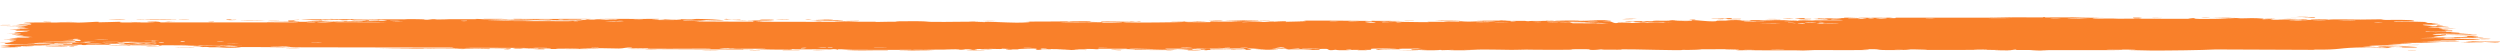 <?xml version="1.0" encoding="UTF-8"?> <svg xmlns="http://www.w3.org/2000/svg" width="146" height="3" viewBox="0 0 146 3" fill="none"><path d="M134.703 0.995C134.613 0.998 134.249 0.992 134.092 0.993C134.27 0.966 135.029 0.986 134.703 0.995ZM118.568 2.944C118.699 2.937 118.829 2.93 118.96 2.924C118.589 2.919 118.09 2.924 117.746 2.918C117.69 2.917 117.836 2.898 117.703 2.897C117.57 2.896 117.595 2.922 117.402 2.925C117.184 2.928 116.189 2.91 115.844 2.91C114.555 2.912 113.255 2.927 111.964 2.916C113.297 2.897 111.953 2.877 111.58 2.885C111.497 2.887 111.51 2.936 110.172 2.924C109.322 2.916 110.107 2.846 108.689 2.881C109.78 2.93 108.707 2.927 107.852 2.928C107.704 2.929 106.513 2.921 105.987 2.923C105.808 2.924 105.533 2.95 105.295 2.95C105.13 2.951 105.006 2.937 104.762 2.938C103.625 2.941 102.507 2.942 101.368 2.937C102.033 2.871 100.845 2.909 100.792 2.906C100.52 2.888 101.748 2.883 101.262 2.872C100.584 2.874 99.906 2.876 99.227 2.878C99.784 2.886 98.49 2.933 98.252 2.912C98.357 2.97 95.16 2.861 94.674 2.881C94.572 2.885 95.236 2.913 93.697 2.9C93.53 2.899 93.593 2.881 93.506 2.883C93.453 2.884 93.137 2.94 92.799 2.909C92.676 2.898 93.464 2.861 91.732 2.876C92.422 2.932 89.331 2.906 88.762 2.892C88.876 2.9 88.99 2.907 89.103 2.915C88.541 2.895 88.439 2.914 88.313 2.913C87.802 2.909 87.101 2.889 86.625 2.891C86.069 2.893 86.067 2.928 85.418 2.914C85.572 2.922 85.726 2.93 85.88 2.938C85.432 2.936 84.984 2.934 84.536 2.932C85.573 2.886 84.312 2.93 84.229 2.931C84.097 2.933 84.287 2.914 84.066 2.916C84.043 2.916 84.076 2.934 83.734 2.936C83.02 2.94 83.133 2.918 82.834 2.918C82.806 2.918 82.902 2.934 82.385 2.938C80.74 2.95 82.393 2.926 82.456 2.924C82.539 2.921 81.975 2.853 83.372 2.877C82.903 2.869 82.856 2.839 82.803 2.839C82.756 2.838 81.943 2.842 81.898 2.843C81.499 2.853 81.85 2.874 81.772 2.878C81.709 2.881 80.73 2.854 80.5 2.915C80.031 2.859 80.769 2.864 81.555 2.855C81.67 2.844 80.807 2.832 80.762 2.832C79.649 2.832 80.265 2.879 80.022 2.909C79.894 2.924 79.44 2.893 79.859 2.934C78.849 2.939 79.461 2.915 79.396 2.911C79.298 2.906 78.944 2.918 78.9 2.916C78.835 2.914 79.061 2.899 78.805 2.894C78.762 2.893 78.349 2.918 78.881 2.93C78.171 2.927 78.229 2.948 77.988 2.905C77.499 2.986 77.633 2.857 77.44 2.853C76.927 2.841 77.076 2.904 77.049 2.908C76.862 2.927 75.443 2.906 75.092 2.915C75.231 2.869 76.217 2.914 76.438 2.905C77.173 2.876 75.401 2.882 75.935 2.825C75.711 2.841 75.487 2.856 75.263 2.872C74.853 2.835 75.435 2.819 74.331 2.833C74.15 2.865 75.112 2.828 74.919 2.853C74.805 2.868 74.164 2.871 74.152 2.878C74.139 2.888 74.718 2.877 74.627 2.891C74.428 2.922 72.316 2.893 73.924 2.876C73.534 2.876 73.308 2.829 73 2.83C72.954 2.83 72.906 2.831 72.855 2.834C72.761 2.838 72.9 2.853 73 2.869C73.085 2.883 73.142 2.897 73 2.907C72.864 2.916 72.546 2.921 71.896 2.916C71.851 2.887 72.745 2.907 72.768 2.905C72.8 2.902 72.639 2.836 72.611 2.833C72.512 2.822 70.345 2.857 69.887 2.824C70.068 2.862 68.249 2.831 68.051 2.842C67.998 2.846 68.195 2.869 68.139 2.872C67.787 2.886 66.836 2.845 66.395 2.843C65.901 2.842 65.963 2.862 65.936 2.862C65.718 2.861 65.892 2.848 65.759 2.848C65.558 2.848 64.179 2.845 64.11 2.848C64.09 2.849 64.315 2.872 64.014 2.876C63.962 2.877 63.995 2.849 63.105 2.861C62.032 2.875 63.849 2.895 63.404 2.924C62.715 2.883 62.737 2.924 62.551 2.92C62.486 2.919 62.005 2.885 61.482 2.887C61.857 2.881 62.232 2.876 62.607 2.87C62.239 2.864 61.522 2.872 61.218 2.865C61.07 2.862 61.192 2.833 60.87 2.834C60.802 2.834 60.531 2.903 61.374 2.872C61.442 2.897 61.04 2.881 60.854 2.888C60.826 2.889 60.715 2.93 60.477 2.904C60.42 2.898 61.042 2.779 59.438 2.865C59.387 2.868 59.566 2.883 59.516 2.886C59.481 2.888 59.072 2.882 59.027 2.884C58.981 2.886 59.178 2.903 59.123 2.906C58.841 2.923 58.47 2.858 59.052 2.863C58.858 2.855 58.663 2.847 58.469 2.839C58.677 2.888 58.163 2.852 57.894 2.854C56.169 2.864 57.324 2.895 57.027 2.912C56.55 2.938 56.915 2.855 56.206 2.88C56.141 2.882 56.997 2.918 55.325 2.898C55.572 2.896 55.819 2.895 56.066 2.893C55.923 2.846 55.175 2.897 55.117 2.897C54.461 2.904 54.904 2.887 53.93 2.911C53.843 2.913 53.653 2.902 53.467 2.907C52.695 2.931 54.485 2.922 54.534 2.941C54.557 2.95 52.632 2.948 52.566 2.944C52.286 2.924 53.439 2.935 53.219 2.91C53.139 2.902 50.395 2.92 49.845 2.91C49.21 2.899 48.924 2.835 48.92 2.907C48.741 2.836 48.582 2.884 48.501 2.884C47.519 2.877 47.517 2.877 46.675 2.883C46.489 2.885 46.332 2.864 46.266 2.867C46.228 2.869 46.299 2.892 46.112 2.899C45.851 2.909 44.285 2.885 44.169 2.873C44.053 2.86 44.83 2.867 44.691 2.846C44.128 2.844 43.588 2.849 43.022 2.847C42.786 2.846 42.907 2.832 42.806 2.831C42.762 2.831 41.95 2.844 41.984 2.849C42.065 2.862 44.574 2.854 43.913 2.879C43.786 2.884 43.336 2.85 43.407 2.891C41.165 2.882 38.923 2.873 36.681 2.863C37.97 2.833 39.419 2.86 40.768 2.857C40.953 2.857 41.578 2.861 41.502 2.84C40.355 2.835 38.929 2.846 37.827 2.832C37.792 2.832 37.921 2.813 37.789 2.81C37.542 2.805 36.739 2.835 36.604 2.827C36.581 2.825 37.038 2.801 36.899 2.785C36.542 2.745 36.451 2.834 36.144 2.833C35.907 2.832 34.311 2.789 33.914 2.816C33.492 2.845 35.09 2.833 34.972 2.856C33.89 2.88 32.795 2.855 31.774 2.858C31.756 2.858 31.912 2.876 31.684 2.879C31.287 2.883 31.183 2.857 30.99 2.853C30.782 2.848 30.045 2.852 29.947 2.843C29.934 2.841 30.084 2.815 30.106 2.815C30.427 2.804 30.541 2.838 30.57 2.838C30.68 2.839 30.788 2.826 30.888 2.827C31.052 2.828 31.143 2.84 31.36 2.841C31.511 2.842 31.366 2.819 31.51 2.82C31.563 2.821 32.136 2.873 32.189 2.82C32.206 2.803 27.524 2.781 27.056 2.795C27.458 2.801 27.859 2.808 28.261 2.814C27.445 2.798 26.466 2.841 26.397 2.778C23.374 2.773 20.352 2.768 17.329 2.762C16.79 2.757 17.085 2.716 16.198 2.728C16.427 2.741 16.657 2.754 16.886 2.767C16.431 2.758 14.414 2.74 14.088 2.749C14.046 2.75 13.987 2.786 13.483 2.79C13.036 2.792 12.964 2.765 12.725 2.76C12.524 2.755 12.299 2.762 12.239 2.761C12.194 2.76 12.175 2.743 12.066 2.74C11.718 2.731 12 2.778 11.655 2.724C11.739 2.722 11.823 2.72 11.907 2.718C11.488 2.71 10.915 2.685 11.533 2.673C11.639 2.671 11.547 2.687 11.627 2.687C14.726 2.684 12.251 2.652 11.165 2.678C10.886 2.653 9.323 2.668 9.271 2.663C9.199 2.656 9.466 2.637 9.115 2.621C9.042 2.617 6.951 2.631 7.704 2.598C7.859 2.592 8.862 2.599 9.103 2.598C8.535 2.547 7.202 2.62 7.053 2.618C6.448 2.61 8.214 2.574 6.852 2.568C5.805 2.563 6.788 2.597 6.385 2.612C6.159 2.62 4.974 2.583 5.006 2.631C4.6 2.636 4.838 2.611 4.787 2.609C4.738 2.607 3.939 2.622 3.679 2.611C3.648 2.61 3.747 2.585 3.714 2.583C3.651 2.579 2.88 2.584 2.849 2.586C2.829 2.588 3.013 2.61 2.937 2.616C2.849 2.622 2.107 2.617 2.066 2.623C2.008 2.632 2.924 2.626 2.772 2.651C2.35 2.645 1.662 2.661 1.383 2.681C1.451 2.675 1.861 2.675 2.003 2.677C1.936 2.713 1.057 2.713 1.357 2.684C1.166 2.699 1.297 2.707 1.189 2.722C1.161 2.726 0.889 2.726 0.837 2.733C0.83 2.734 1.11 2.748 1.054 2.755C0.953 2.768 0.13 2.765 0.062 2.762C-0.127 2.752 0.544 2.74 0.6 2.725C0.608 2.722 0.037 2.692 0.028 2.69C-0.005 2.661 0.63 2.682 0.557 2.656C0.4 2.651 0.243 2.645 0.086 2.64C0.692 2.614 1.813 2.627 2.102 2.598C1.204 2.606 0.264 2.605 0.266 2.539C0.266 2.511 0.654 2.495 0.639 2.487C0.582 2.462 0.044 2.49 0.024 2.488C0.007 2.487 1.45038e-05 2.485 0 2.484C0 2.484 0 2.484 0 2.484C3.28753e-05 2.469 0.767 2.458 0.805 2.451C0.87 2.439 0.528 2.389 0.529 2.378C0.541 2.376 1.087 2.364 0.903 2.345C0.716 2.326 0.238 2.325 0.222 2.323C0.13 2.312 0.966 2.301 0.991 2.294C1.004 2.291 0.555 2.27 0.542 2.263C0.531 2.257 0.872 2.244 1.007 2.225C1.107 2.21 0.815 2.199 0.866 2.197C0.903 2.195 1.693 2.196 1.732 2.193C1.79 2.189 1.605 2.172 1.632 2.168C1.67 2.162 1.925 2.168 1.892 2.161C1.867 2.157 0.878 2.097 0.884 2.081C0.896 2.054 1.943 2.117 0.968 2.01C0.962 2.009 0.724 2.017 0.718 2.016C0.571 1.996 1.332 1.966 0.402 1.972C2.132 1.937 0.617 1.931 0.873 1.885C0.972 1.868 1.643 1.861 1.646 1.858C1.58 1.836 1.367 1.853 1.294 1.842C1.254 1.836 1.854 1.813 1.719 1.797C1.649 1.79 1.013 1.792 0.986 1.791C0.734 1.776 1.043 1.761 0.988 1.75C0.951 1.744 0.567 1.743 0.557 1.742C0.541 1.739 1.062 1.711 1.171 1.702C1.254 1.694 0.944 1.682 1.001 1.679C1.349 1.659 2.088 1.709 1.376 1.639C1.332 1.635 1.063 1.637 1.055 1.636C0.888 1.616 1.384 1.614 1.473 1.598C1.625 1.57 0.912 1.586 1.505 1.566C1.061 1.548 0.813 1.548 0.292 1.554C1.733 1.539 2.242 1.467 0.642 1.469C1.151 1.47 1.095 1.429 1.246 1.428C1.341 1.428 2.079 1.468 1.74 1.377C1.698 1.366 1.25 1.38 1.39 1.357C2.466 1.363 1.413 1.342 1.412 1.339C1.426 1.285 4.054 1.329 4.506 1.323C5.03 1.316 5.496 1.273 5.61 1.273C5.985 1.273 5.674 1.295 5.758 1.303C5.843 1.311 6.908 1.269 6.962 1.272C7.168 1.281 6.959 1.306 6.98 1.308C7.236 1.323 8.667 1.303 9.068 1.309C9.056 1.293 8.251 1.291 8.753 1.265C9.338 1.234 9.372 1.307 9.387 1.31C12.068 1.309 14.748 1.309 17.428 1.308C17.395 1.269 15.643 1.298 15.603 1.293C15.369 1.263 18.329 1.264 18.692 1.277C18.416 1.269 18.14 1.26 17.864 1.252C18.336 1.207 19.378 1.265 20.059 1.246C20.28 1.239 19.857 1.222 19.866 1.221C20.113 1.204 20.51 1.217 20.213 1.24C20.817 1.218 20.729 1.243 21.192 1.244C21.216 1.244 21.017 1.226 21.384 1.219C21.556 1.216 22.472 1.215 22.595 1.2C22.645 1.193 22.18 1.123 22.123 1.183C21.126 1.154 21.805 1.211 21.417 1.209C21.358 1.209 21.494 1.175 20.52 1.191C20.705 1.131 21.828 1.176 22.02 1.169C22.417 1.154 20.782 1.122 20.482 1.17C20.622 1.122 20.366 1.163 20.001 1.161C19.602 1.159 19.776 1.145 19.56 1.145C18.969 1.145 19.214 1.178 18.727 1.148C19.202 1.241 17.894 1.16 17.512 1.136C18.133 1.131 18.753 1.126 19.373 1.122C19.338 1.117 19.302 1.112 19.267 1.107C19.43 1.108 19.594 1.108 19.757 1.109C19.731 1.114 19.705 1.118 19.678 1.123C20.521 1.093 20.727 1.127 20.795 1.127C21.68 1.131 22.701 1.131 23.595 1.131C23.729 1.131 23.637 1.101 24.615 1.125C24.927 1.132 24.632 1.156 24.986 1.152C25.428 1.088 25.419 1.139 25.551 1.139C25.928 1.139 26.159 1.123 26.194 1.123C26.66 1.121 27.342 1.123 27.855 1.121C27.864 1.121 27.598 1.101 27.93 1.107C28.047 1.109 29.095 1.193 30.01 1.166C29.772 1.16 29.534 1.154 29.296 1.149C29.576 1.157 31.538 1.135 31.059 1.113C30.765 1.099 30.046 1.153 29.968 1.101C30.621 1.117 34.227 1.093 34.508 1.105C34.547 1.107 34.308 1.124 34.362 1.126C34.403 1.128 35.23 1.124 35.339 1.13C35.405 1.134 35.039 1.145 35.069 1.151C35.095 1.155 36.127 1.162 36.186 1.141C35.932 1.15 35.22 1.142 35.594 1.124C35.642 1.122 35.891 1.136 35.949 1.133C36.491 1.107 34.872 1.113 34.622 1.113C35.639 1.086 37.211 1.118 38.389 1.1C38.864 1.118 37.683 1.127 38.221 1.142C39.339 1.172 38.519 1.117 38.553 1.115C38.831 1.097 39.776 1.193 39.776 1.12C40.181 1.131 40.05 1.14 40.622 1.131C40.547 1.126 40.472 1.121 40.396 1.116C41.031 1.074 42.374 1.18 42.273 1.188C42.003 1.21 41.303 1.176 41.243 1.177C41.155 1.178 40.911 1.252 39.943 1.186C39.547 1.235 41.477 1.219 40.599 1.253C41.192 1.248 43.631 1.282 43.983 1.26C44.024 1.257 43.829 1.208 44.432 1.233C44.718 1.245 44.028 1.246 44.159 1.257C44.562 1.291 50.042 1.269 51.083 1.268C51.15 1.268 51.125 1.283 51.192 1.283C51.396 1.282 52.139 1.259 52.504 1.266C51.748 1.238 53.216 1.236 53.59 1.239C54.157 1.244 54.122 1.271 54.367 1.276C55.311 1.299 56.774 1.235 57.508 1.294C57.467 1.235 58.776 1.324 59.372 1.324C59.838 1.325 60.515 1.285 59.885 1.261C60.69 1.264 61.538 1.253 62.293 1.249C62.418 1.249 62.246 1.266 62.459 1.265C62.478 1.264 62.505 1.247 62.688 1.245C64.197 1.23 63.463 1.267 63.745 1.278C63.903 1.284 64.02 1.287 64.106 1.288C63.226 1.291 62.211 1.298 61.939 1.298C62.171 1.336 63.89 1.291 64.393 1.301C64.41 1.302 64.35 1.323 64.367 1.323C64.368 1.323 64.368 1.323 64.368 1.323C64.557 1.324 65.759 1.317 65.511 1.292C65.445 1.285 64.892 1.285 64.236 1.287C64.413 1.283 64.281 1.259 64.312 1.258C64.692 1.246 65.623 1.269 65.953 1.272C66.028 1.273 66.023 1.258 66.035 1.258C66.336 1.261 66.213 1.304 66.52 1.26C67.064 1.314 65.501 1.268 65.612 1.303C65.696 1.33 69.168 1.315 69.157 1.273C69.169 1.278 69.217 1.283 69.315 1.29C69.532 1.304 70.498 1.299 70.665 1.292C70.693 1.29 70.682 1.249 70.717 1.249C70.804 1.248 71.985 1.28 72.426 1.256C72.188 1.25 71.95 1.244 71.711 1.238C73.15 1.238 72.927 1.226 72.448 1.214C72.424 1.214 72.401 1.212 72.378 1.212C72.007 1.203 71.53 1.194 71.523 1.191C71.507 1.183 72.401 1.178 73 1.183C73.387 1.187 73.651 1.195 73.467 1.21C73.438 1.212 73.206 1.21 73 1.209C72.736 1.208 72.517 1.21 72.831 1.225C72.856 1.226 72.918 1.227 73 1.227C73.247 1.227 73.664 1.223 73.692 1.225C73.838 1.236 73.381 1.25 73 1.265C72.716 1.276 72.475 1.287 72.557 1.299C72.694 1.29 72.844 1.286 73 1.284C73.285 1.28 73.591 1.284 73.876 1.28C74.076 1.277 74.125 1.256 74.15 1.256C74.52 1.25 74.312 1.272 74.436 1.271C74.502 1.271 75.231 1.225 75.093 1.288C77.494 1.242 75.757 1.242 74.284 1.245C74.75 1.222 75.662 1.234 76.072 1.228C76.219 1.226 76.132 1.205 76.38 1.201C76.89 1.192 79.329 1.217 79.964 1.222C79.574 1.23 79.688 1.253 79.989 1.251C80.29 1.249 80.037 1.219 80.096 1.216C80.159 1.212 81.572 1.227 81.807 1.223C80.743 1.234 80.983 1.257 81.886 1.259C81.756 1.266 81.625 1.272 81.495 1.279C82.024 1.27 83.136 1.304 83.442 1.294C83.49 1.292 83.318 1.273 83.345 1.272C83.613 1.264 84.526 1.284 84.568 1.277C84.604 1.272 84.215 1.255 84.36 1.248C84.39 1.246 84.765 1.272 85.135 1.266C85.272 1.263 85.189 1.245 85.224 1.244C85.512 1.235 85.342 1.266 85.868 1.261C86.254 1.257 86.541 1.227 87.074 1.237C85.324 1.199 86.795 1.215 87.527 1.203C87.644 1.202 87.544 1.168 88.244 1.185C86.753 1.244 88.669 1.216 89.061 1.217C89.083 1.217 89.09 1.239 89.282 1.239C89.299 1.239 89.275 1.224 89.454 1.223C91.148 1.213 90.065 1.229 90.387 1.244C90.524 1.25 91.348 1.229 91.57 1.229C91.621 1.229 91.597 1.244 91.795 1.243C92.144 1.242 92.457 1.226 92.688 1.225C92.715 1.225 92.716 1.249 93.153 1.241C93.275 1.239 93.413 1.23 93.239 1.223C92.66 1.2 91.562 1.24 90.908 1.217C90.312 1.196 92.193 1.194 92.29 1.194C92.326 1.194 91.959 1.206 92.332 1.208C92.651 1.21 93.234 1.169 93.709 1.178C93.745 1.179 94.124 1.214 94.107 1.216C94.091 1.217 93.508 1.225 93.593 1.235C93.603 1.237 93.973 1.236 94.022 1.244C94.081 1.253 94.24 1.344 94.319 1.346C94.522 1.352 94.39 1.331 94.522 1.333C94.803 1.336 95.78 1.363 95.811 1.331C95.65 1.329 95.489 1.327 95.328 1.326C96.225 1.322 95.843 1.309 95.97 1.303C96.107 1.297 96.068 1.324 96.371 1.327C96.436 1.327 97.703 1.322 97.68 1.31C96.979 1.329 97.239 1.294 97.207 1.294C97.084 1.291 96.927 1.311 96.763 1.31C95.605 1.307 96.773 1.277 96.499 1.269C96.405 1.267 96.218 1.283 96.178 1.282C96.048 1.279 96.046 1.258 95.96 1.26C95.758 1.264 95.993 1.294 95.978 1.296C95.797 1.315 95.09 1.291 95.53 1.258C95.266 1.246 95.235 1.286 95.026 1.27C94.609 1.238 95.233 1.246 95.402 1.241C96.008 1.222 96.188 1.238 97.047 1.232C97.356 1.23 97.722 1.211 97.865 1.21C97.956 1.209 98.809 1.277 98.834 1.171C99.166 1.181 99.686 1.251 100.028 1.248C100.334 1.245 100.237 1.207 100.265 1.206C100.309 1.204 100.68 1.207 100.806 1.201C100.953 1.195 100.879 1.181 101.113 1.175C101.693 1.16 101.678 1.199 101.737 1.201C102.43 1.23 102.127 1.175 102.28 1.171C102.423 1.167 104.428 1.188 104.85 1.174C104.678 1.182 104.507 1.19 104.335 1.197C104.642 1.221 104.968 1.182 104.974 1.225C105.036 1.156 105.671 1.202 105.861 1.2C105.936 1.2 105.93 1.188 106.024 1.187C106.391 1.185 107.219 1.195 107.418 1.189C108.279 1.163 106.077 1.12 105.904 1.117C106.251 1.118 108.214 1.103 107.312 1.069C107.172 1.064 106.925 1.095 106.847 1.096C106.317 1.104 106.734 1.076 106.692 1.074C106.621 1.07 106.272 1.096 106.18 1.093C106.149 1.092 106.347 1.067 105.842 1.067C106.09 1.042 107.512 1.062 107.698 1.056C107.765 1.054 107.348 1.002 108.565 1.053C108.551 1.048 108.537 1.043 108.523 1.038C109.2 1.036 109.878 1.034 110.555 1.032C110.481 1.043 110.101 1.066 110.58 1.061C110.856 1.058 110.652 1.033 110.677 1.033C110.924 1.026 115.305 1.034 116.154 1.031C116.443 1.03 117.248 1.01 117.309 1.01C117.676 1.008 118.976 1.021 119.235 1.018C119.397 1.016 119.243 0.996 119.388 0.997C119.522 0.998 119.383 1.018 119.423 1.019C119.753 1.026 122.266 0.999 122.862 1.018C122.498 1.013 120.678 1.053 120.715 1.067C120.723 1.069 121.165 1.084 121.256 1.077C121.407 1.094 121.924 1.041 122.206 1.052C122.238 1.053 122.112 1.082 122.615 1.088C122.788 1.09 123.241 1.067 123.697 1.093C124.357 1.08 127.828 1.119 128.066 1.087C128.073 1.085 127.584 1.074 127.915 1.061C128.354 1.044 127.959 1.102 128.471 1.107C128.548 1.108 129.971 1.102 130.018 1.098C130.449 1.065 129.205 1.052 129.223 1.048C129.266 1.039 130.3 1.033 130.342 1.035C130.382 1.038 129.539 1.081 130.552 1.065C130.436 1.059 130.32 1.054 130.204 1.049C130.68 1.039 130.725 1.069 130.841 1.071C131.199 1.077 131.588 1.031 132.162 1.087C132.314 1.102 132.062 1.119 132.081 1.121C132.264 1.142 132.497 1.087 132.771 1.128C132.792 1.131 132.153 1.155 133.27 1.155C133.193 1.151 133.116 1.147 133.039 1.143C133.196 1.135 134.327 1.13 134.479 1.132C134.924 1.138 134.536 1.165 134.983 1.162C134.696 1.124 136.054 1.119 135.976 1.152C136.166 1.111 137.32 1.142 137.862 1.143C138.204 1.144 138.902 1.126 139.011 1.128C139.144 1.131 139.103 1.159 139.343 1.165C139.411 1.167 140.123 1.146 140.748 1.175C140.869 1.181 141.123 1.228 140.898 1.24C140.513 1.261 139.784 1.222 139.793 1.25C139.804 1.281 140.786 1.263 141.05 1.267C142.27 1.285 141.566 1.317 141.597 1.326C141.678 1.35 142.345 1.349 142.373 1.351C142.488 1.361 142.016 1.379 142.009 1.394C142 1.412 142.643 1.446 142.496 1.452C142.287 1.461 141.697 1.433 141.659 1.435C141.172 1.453 141.84 1.496 142.024 1.517C142.08 1.524 141.858 1.534 141.904 1.536C142.61 1.565 142.053 1.476 142.523 1.482C142.942 1.487 142.403 1.515 142.419 1.517C142.439 1.519 142.94 1.52 143.019 1.53C143.058 1.535 141.755 1.59 141.809 1.615C142.225 1.61 142.641 1.604 143.056 1.599C143.089 1.631 142.491 1.607 142.429 1.611C142.305 1.617 142.652 1.634 142.637 1.644C142.629 1.65 142.221 1.673 142.59 1.683C142.716 1.686 142.981 1.664 143.442 1.687C141.839 1.716 142.95 1.734 142.997 1.746C143.043 1.757 142.278 1.784 143.207 1.779C143.247 1.842 143.187 1.799 142.923 1.81C142.6 1.824 143.347 1.845 142.165 1.829C142.232 1.858 143.182 1.856 143.233 1.859C143.276 1.861 143.065 1.875 143.14 1.88C144.031 1.937 143.419 1.911 143.677 1.947C143.7 1.95 144.542 1.964 143.901 1.969C142.733 1.979 142.245 1.937 142.049 2.026C142.913 2.065 143.959 2.007 144.222 2.006C144.624 2.005 144.207 2.023 144.257 2.028C144.274 2.03 144.62 2.028 144.625 2.03C144.872 2.098 143.084 2.031 142.52 2.043C142.671 2.053 142.822 2.063 142.973 2.073C142.768 2.074 142.564 2.074 142.359 2.074C143.334 2.095 142.393 2.082 142.15 2.137C142.095 2.15 142.736 2.128 142.005 2.163C142.544 2.171 142.372 2.182 142.861 2.166C142.848 2.188 141.75 2.213 141.316 2.225C142.847 2.249 141.974 2.169 143.297 2.211C143.543 2.184 142.911 2.189 142.963 2.185C143.147 2.169 143.581 2.194 144.103 2.138C144.188 2.128 143.828 2.1 144.361 2.101C144.42 2.101 144.76 2.126 144.755 2.127C144.71 2.147 144.374 2.139 144.36 2.147C144.347 2.155 144.722 2.151 144.723 2.153C144.735 2.177 144.41 2.162 144.458 2.169C144.559 2.186 145.908 2.237 144.148 2.222C145.609 2.195 144.335 2.196 143.766 2.206C143.621 2.209 143.584 2.223 143.377 2.228C143.111 2.235 142.8 2.228 142.662 2.23C142.514 2.233 143.355 2.267 142.138 2.257C142.758 2.291 143.851 2.255 144.46 2.279C145.687 2.327 143.604 2.337 143.387 2.341C143.329 2.343 143.523 2.362 143.485 2.363C143.422 2.365 142.239 2.356 142.123 2.372C142.007 2.388 142.556 2.371 142.592 2.388C142.617 2.399 141.191 2.419 141.963 2.427C142.495 2.432 143.476 2.387 143.641 2.436C142.859 2.44 142.076 2.444 141.293 2.448C141.722 2.466 142.15 2.485 142.578 2.503C141.7 2.509 140.941 2.488 140.107 2.515C142.111 2.574 139.456 2.562 139.427 2.57C139.417 2.574 140.206 2.622 140.333 2.631C139.634 2.649 137.509 2.658 138.752 2.718C138.527 2.704 137.98 2.738 137.987 2.74C138.057 2.766 139.248 2.749 139.054 2.773C138.829 2.801 138.513 2.763 138.167 2.766C136.389 2.782 136.877 2.919 135.094 2.897C135.13 2.902 135.165 2.907 135.2 2.912C133.263 2.904 131.325 2.896 129.388 2.888C128.63 2.93 126.612 2.956 125.621 2.951C125.421 2.95 124.442 2.928 124.368 2.924C124.231 2.917 124.984 2.914 124.644 2.9C124.572 2.898 122.913 2.888 123.032 2.912C123.218 2.915 123.799 2.903 123.894 2.908C124.563 2.948 119.45 2.916 119.197 2.932C119.31 2.94 119.423 2.947 119.536 2.955C119.214 2.951 118.891 2.947 118.568 2.944ZM133.395 1.062C133.588 1.038 134.074 1.056 134.361 1.049C134.757 1.04 135.43 0.95 135.14 1.04C134.559 1.048 133.977 1.055 133.395 1.062ZM124.891 1.027C125.282 1.039 124.979 1.09 124.659 1.069C124.624 1.067 124.364 1.01 124.891 1.027ZM128.982 1.051C128.965 1.052 128.628 1.05 128.616 1.049C128.314 1.029 129.33 1.033 128.982 1.051ZM109.223 1.077C109.653 1.075 109.341 1.029 109.074 1.048C109.057 1.049 109.195 1.077 109.223 1.077ZM109.529 1.078C109.862 1.119 110.535 1.036 110 1.044C109.948 1.045 109.513 1.076 109.529 1.078ZM126.282 1.047C126.238 1.063 125.836 1.055 125.664 1.051C125.669 1.037 126.114 1.049 126.282 1.047ZM116.078 1.051C116.061 1.064 117.46 1.063 117.555 1.047C117.335 1.054 116.094 1.04 116.078 1.051ZM112.491 1.069C112.526 1.071 113.01 1.068 112.996 1.057C112.76 1.042 112.331 1.059 112.491 1.069ZM105.361 1.068C105.335 1.071 105.697 1.141 104.839 1.095C104.713 1.088 105.163 1.07 105.118 1.067C105.024 1.062 104.95 1.06 104.891 1.06C105.29 1.054 105.705 1.051 105.745 1.055C105.934 1.075 105.373 1.067 105.361 1.068ZM101.618 1.12C101.535 1.131 101.01 1.125 100.89 1.121C100.87 1.12 100.959 1.09 100.723 1.092C100.533 1.094 100.816 1.125 100.446 1.12C100.072 1.115 100.572 1.093 100.539 1.091C100.496 1.089 99.917 1.103 99.935 1.085C99.948 1.072 100.568 1.081 100.722 1.078C100.918 1.075 100.68 1.053 101.008 1.057C101.214 1.06 101.1 1.099 101.143 1.101C101.18 1.103 101.9 1.08 101.617 1.12C101.617 1.12 101.617 1.12 101.618 1.12ZM104.783 1.061C104.813 1.06 104.848 1.059 104.891 1.06C104.855 1.06 104.819 1.061 104.783 1.061ZM132.268 1.079C132.065 1.067 132.667 1.052 132.895 1.067C132.899 1.08 132.3 1.081 132.268 1.079ZM104.412 1.093C103.819 1.083 104.256 1.07 104.783 1.061C104.615 1.069 104.612 1.096 104.412 1.093ZM121.256 1.077C121.231 1.074 121.215 1.069 121.213 1.062C121.279 1.07 121.285 1.074 121.256 1.077ZM119.872 1.064C119.398 1.086 120.362 1.085 120.356 1.069C120.353 1.063 119.891 1.063 119.872 1.064ZM108.671 1.075C108.715 1.077 108.041 1.145 109.02 1.094C108.497 1.086 109.048 1.078 109.04 1.072C109.019 1.055 108.141 1.072 107.947 1.064C107.795 1.095 108.528 1.067 108.67 1.075C108.671 1.075 108.671 1.075 108.671 1.075ZM94.871 1.104C94.99 1.086 95.368 1.091 95.622 1.093C95.503 1.11 95.126 1.105 94.871 1.104ZM28.253 1.101C29.998 1.084 30.224 1.158 28.628 1.129C28.596 1.128 28.147 1.108 28.253 1.101ZM43.224 1.12C43.388 1.152 42.844 1.157 42.487 1.144C42.406 1.141 42.107 1.109 42.449 1.102C42.438 1.141 42.966 1.156 43.224 1.12ZM104.077 1.113C103.904 1.135 103.373 1.119 103.092 1.116C103.263 1.099 103.829 1.107 104.077 1.113ZM33.985 1.139C34.169 1.142 34.293 1.114 34.262 1.112C34.12 1.101 33.776 1.123 33.985 1.139ZM105.794 1.117C105.818 1.129 105.114 1.141 105.065 1.11C105.215 1.112 105.776 1.109 105.794 1.117ZM95.352 1.113C95.461 1.12 94.894 1.131 94.723 1.125C94.737 1.111 95.28 1.109 95.352 1.113ZM36.946 1.13C37.11 1.132 37.522 1.133 37.567 1.122C37.624 1.108 37.02 1.112 36.946 1.13ZM6.31 1.154C6.289 1.149 6.926 1.113 7.21 1.122C7.747 1.139 6.333 1.157 6.31 1.154ZM32.245 1.153C31.726 1.127 32.302 1.153 32.279 1.125C31.93 1.124 31.061 1.123 31.658 1.15C31.775 1.155 32.082 1.152 32.245 1.153ZM32.724 1.163C32.779 1.154 33.154 1.125 32.83 1.127C32.681 1.128 32.44 1.16 32.724 1.163ZM10.257 1.142C10.723 1.166 8.589 1.153 8.528 1.149C8.495 1.146 8.474 1.144 8.462 1.142C8.384 1.15 7.981 1.152 7.934 1.132C8.055 1.134 8.385 1.132 8.423 1.134C8.44 1.135 8.452 1.136 8.46 1.137C8.603 1.12 10.168 1.137 10.257 1.142ZM13.792 1.167C13.26 1.203 13.165 1.141 13.211 1.14C13.791 1.114 13.413 1.16 13.431 1.162C13.471 1.165 13.883 1.144 13.79 1.167C13.791 1.167 13.792 1.167 13.792 1.167ZM10.982 1.152C10.96 1.153 10.513 1.151 10.494 1.15C10.128 1.129 11.393 1.134 10.982 1.152ZM98.796 1.163C98.476 1.157 98.79 1.134 99.003 1.143C99.02 1.143 99.079 1.169 98.796 1.163ZM32.98 1.157C33.054 1.161 34.952 1.177 34.838 1.143C34.677 1.147 32.519 1.129 32.98 1.157ZM47.167 1.165C46.832 1.165 47.197 1.132 47.376 1.144C47.442 1.149 47.251 1.165 47.167 1.165ZM106.743 1.146C107.091 1.128 107.019 1.188 106.718 1.167C106.706 1.166 106.73 1.147 106.743 1.146ZM44.492 1.146C45.647 1.127 45.373 1.229 43.872 1.195C43.919 1.19 43.966 1.185 44.013 1.181C42.281 1.166 43.895 1.174 44.319 1.168C44.48 1.166 44.345 1.149 44.491 1.146C44.491 1.146 44.492 1.146 44.492 1.146ZM48.927 1.167C50.039 1.239 47.916 1.192 47.307 1.202C47.898 1.172 48.666 1.176 47.621 1.145C49.149 1.14 48.513 1.168 48.574 1.171C48.646 1.174 48.88 1.164 48.927 1.167ZM45.994 1.167C45.93 1.169 45.446 1.155 45.271 1.157C45.515 1.132 46.421 1.153 45.994 1.167ZM17.498 1.15C17.458 1.169 17.358 1.184 16.976 1.177C17.094 1.167 17.338 1.158 17.498 1.15ZM133.762 1.164C134.026 1.166 134.55 1.173 134.389 1.152C134.371 1.151 133.763 1.153 133.762 1.164ZM38.493 1.172C38.549 1.175 39.997 1.176 39.497 1.155C39.346 1.148 38.029 1.151 38.493 1.172ZM30.997 1.17C31.118 1.17 31.61 1.166 31.621 1.162C31.654 1.146 31.05 1.155 30.997 1.17ZM135.09 1.184C135.125 1.186 135.929 1.183 135.84 1.173C135.673 1.155 134.971 1.177 135.09 1.184ZM97.632 1.209C97.564 1.209 97.475 1.188 97.452 1.188C97.398 1.188 96.168 1.196 96.638 1.169C96.716 1.164 98.486 1.175 98.716 1.177C98.805 1.206 98.049 1.179 97.865 1.182C97.833 1.182 97.812 1.207 97.632 1.209C97.632 1.209 97.632 1.209 97.632 1.209ZM15.507 1.171C15.453 1.189 14.007 1.201 14.023 1.179C14.518 1.176 15.012 1.173 15.507 1.171ZM16.242 1.174C16.55 1.187 15.828 1.191 15.614 1.185C15.612 1.173 16.197 1.172 16.242 1.174ZM33.74 1.239C33.885 1.234 33.438 1.207 33.538 1.202C33.602 1.199 33.927 1.209 34.031 1.201C34.06 1.198 33.729 1.173 33.633 1.174C33.497 1.175 33.629 1.195 33.48 1.195C32.987 1.196 32.55 1.181 32.088 1.182C32.046 1.182 32.37 1.196 32.014 1.196C31.959 1.196 31.628 1.175 31.202 1.178C30.262 1.243 29.571 1.179 28.378 1.202C28.422 1.208 29.315 1.225 29.368 1.225C30.365 1.236 32.153 1.237 33.198 1.237C33.466 1.237 33.336 1.224 33.451 1.223C33.542 1.223 33.434 1.248 33.74 1.239ZM133.623 1.178C133.748 1.204 134.188 1.188 134.469 1.189C134.37 1.166 133.897 1.184 133.623 1.178ZM22.735 1.193C22.875 1.192 23.312 1.2 23.348 1.192C23.395 1.182 22.764 1.176 22.735 1.193ZM90.695 1.202C90.682 1.202 90.343 1.201 90.33 1.2C90.027 1.18 91.044 1.184 90.695 1.202ZM82.588 1.197C82.331 1.2 82.072 1.208 81.985 1.187C82.149 1.19 82.618 1.182 82.588 1.197ZM71.403 1.197C71.456 1.224 70.682 1.207 70.536 1.204C70.59 1.192 71.364 1.178 71.403 1.197ZM17.554 1.235C17.081 1.233 17.181 1.274 16.88 1.255C16.831 1.252 16.673 1.167 17.193 1.199C17.286 1.205 16.92 1.225 17.554 1.235ZM43.628 1.194C43.508 1.212 43.132 1.206 42.878 1.205C42.934 1.192 43.447 1.195 43.628 1.194ZM136.542 1.204C136.764 1.23 137.789 1.211 137.535 1.194C137.499 1.192 136.686 1.205 136.542 1.204ZM102.875 1.195C102.453 1.214 103.326 1.221 103.602 1.201C103.477 1.202 102.903 1.193 102.875 1.195ZM74.089 1.212C74.069 1.213 73.622 1.211 73.602 1.21C73.236 1.189 74.501 1.194 74.089 1.212ZM85.254 1.229C85.093 1.246 84.034 1.233 83.796 1.216C84.025 1.192 85.454 1.209 85.254 1.229ZM19.5 1.223C19.162 1.224 18.842 1.219 18.532 1.212C18.598 1.198 19.464 1.213 19.5 1.223ZM72.448 1.214C72.424 1.214 72.401 1.212 72.378 1.212C72.402 1.212 72.425 1.213 72.448 1.214ZM27.051 1.233C27.334 1.238 27.275 1.213 27.258 1.212C27.045 1.204 26.731 1.227 27.051 1.233ZM133.946 1.216C134.044 1.238 134.519 1.221 134.793 1.226C134.713 1.208 134.166 1.213 133.946 1.216ZM50.118 1.213C50.473 1.238 49.028 1.267 48.723 1.251C48.701 1.236 50.066 1.21 50.118 1.213ZM104.184 1.229C104.212 1.246 104.819 1.225 104.69 1.217C104.609 1.211 104.167 1.218 104.184 1.229ZM47.996 1.24C47.861 1.246 47.544 1.228 47.656 1.218C47.799 1.204 48.032 1.239 47.996 1.24ZM35.813 1.255C35.873 1.257 36.671 1.239 36.341 1.221C36.112 1.208 36.076 1.234 36.022 1.234C35.962 1.234 34.68 1.203 35.813 1.255ZM58.213 1.229C57.911 1.236 57.547 1.228 57.232 1.228C57.36 1.217 58.084 1.214 58.213 1.229ZM101.844 1.233C101.917 1.241 103.91 1.245 102.778 1.223C102.712 1.222 101.622 1.212 101.844 1.233ZM17.554 1.235C17.613 1.235 17.682 1.236 17.762 1.237C17.683 1.237 17.614 1.236 17.554 1.235ZM22.925 1.237C22.816 1.25 23.365 1.254 23.526 1.247C23.576 1.231 22.94 1.235 22.925 1.237ZM57.208 1.246C57.026 1.254 56.697 1.246 56.471 1.247C56.51 1.235 57.129 1.234 57.208 1.246ZM69.965 1.26C69.604 1.253 69.16 1.256 69.153 1.271C69.146 1.268 69.128 1.266 69.099 1.264C69.07 1.261 68.683 1.268 68.516 1.263C67.51 1.233 72.397 1.245 69.565 1.287C69.698 1.278 69.831 1.269 69.965 1.26ZM86.687 1.264C86.892 1.282 87.465 1.259 87.316 1.252C87.213 1.248 86.482 1.246 86.687 1.264ZM78.808 1.275C78.87 1.278 79.43 1.265 79.444 1.256C79.122 1.246 78.53 1.26 78.808 1.275ZM88.261 1.285C88.389 1.288 88.553 1.259 88.538 1.258C88.408 1.247 88.045 1.269 88.261 1.285ZM18.533 1.312C18.725 1.321 19.334 1.3 19.467 1.281C19.491 1.284 19.558 1.289 19.68 1.295C19.68 1.295 19.679 1.295 19.679 1.295C19.844 1.303 24.77 1.311 21.466 1.274C21.362 1.273 21.504 1.29 21.083 1.287C21.055 1.287 21.041 1.273 20.955 1.272C20.757 1.271 19.704 1.262 19.492 1.273C19.491 1.271 19.477 1.268 19.448 1.266C19.188 1.246 18.385 1.306 18.533 1.312ZM77.698 1.277C77.811 1.282 78.168 1.277 78.205 1.265C78.028 1.259 77.437 1.265 77.698 1.277ZM101.906 1.284C102.135 1.294 102.717 1.275 102.541 1.265C102.433 1.259 101.641 1.272 101.906 1.284ZM81.271 1.271C79.954 1.256 80.957 1.272 80.755 1.29C80.927 1.283 81.099 1.277 81.271 1.271ZM12.441 1.266C12.651 1.27 12.405 1.306 12.174 1.286C12.101 1.28 12.324 1.263 12.441 1.266ZM2.964 1.277C3.143 1.309 2.268 1.29 2.609 1.268C2.625 1.267 2.951 1.276 2.964 1.277ZM9.587 1.29C9.729 1.268 9.822 1.266 10.223 1.271C9.629 1.277 10.18 1.296 9.587 1.29ZM69.157 1.273C69.155 1.272 69.153 1.272 69.153 1.271C69.156 1.272 69.157 1.272 69.157 1.273ZM89.499 1.279C89.663 1.298 90.125 1.296 89.987 1.278C89.974 1.276 89.566 1.266 89.499 1.279ZM19.467 1.281C19.445 1.277 19.456 1.275 19.492 1.273C19.494 1.276 19.485 1.278 19.467 1.281ZM87.019 1.294C87.035 1.281 86.333 1.275 86.304 1.277C85.901 1.301 86.729 1.295 87.019 1.294ZM106.553 1.303C106.589 1.302 106.355 1.267 106.212 1.28C106.101 1.291 106.417 1.309 106.553 1.303ZM8.224 1.299C8.001 1.299 7.688 1.299 7.63 1.282C7.779 1.284 8.228 1.286 8.224 1.299ZM3.306 1.3C3.57 1.28 4.17 1.28 4.554 1.283C4.561 1.309 3.553 1.294 3.306 1.3ZM17.93 1.303C17.948 1.304 18.506 1.312 18.43 1.294C18.319 1.269 17.772 1.293 17.93 1.303ZM105.469 1.285C105.219 1.296 105.794 1.333 106.057 1.305C106.192 1.29 105.511 1.283 105.469 1.285ZM90.94 1.303C91.27 1.293 90.454 1.275 90.34 1.294C90.491 1.295 90.823 1.307 90.94 1.303ZM79.734 1.322C80.772 1.374 80.207 1.279 80.023 1.287C79.997 1.288 79.709 1.32 79.734 1.322ZM139.117 1.309C139.264 1.302 138.717 1.275 138.646 1.293C138.602 1.303 139.024 1.313 139.117 1.309ZM64.106 1.288C64.149 1.288 64.193 1.287 64.236 1.287C64.204 1.288 64.161 1.288 64.106 1.288ZM93.93 1.373C93.2 1.3 93.276 1.356 93.213 1.356C93.076 1.355 92.757 1.335 92.498 1.339C92.794 1.33 93.09 1.322 93.387 1.314C93.153 1.308 91.121 1.281 91.078 1.293C91.017 1.31 91.656 1.305 91.675 1.306C91.702 1.309 91.802 1.356 91.861 1.358C91.959 1.361 93.658 1.362 93.93 1.373ZM81.904 1.313C81.738 1.308 81.69 1.289 81.613 1.294C81.586 1.295 81.582 1.313 81.492 1.318C81.629 1.316 81.767 1.315 81.904 1.313ZM95.238 1.307C95.445 1.329 94.518 1.321 94.488 1.318C94.33 1.303 95.069 1.289 95.238 1.307ZM87.37 1.31C87.404 1.311 88.116 1.318 88.11 1.306C87.922 1.297 86.97 1.294 87.37 1.31ZM81.38 1.319C81.13 1.317 80.657 1.299 80.712 1.326C80.712 1.326 80.712 1.326 80.713 1.326C80.935 1.323 81.158 1.321 81.38 1.319ZM104.615 1.341C105.078 1.384 104.859 1.33 104.448 1.316C104.324 1.336 104.539 1.334 104.615 1.341ZM106.098 1.373C106.227 1.381 107.556 1.373 107.354 1.35C107.282 1.342 106.517 1.362 106.482 1.361C106.429 1.358 106.672 1.333 106.265 1.338C106.289 1.347 106.054 1.371 106.098 1.373ZM104.998 1.369C105.459 1.402 105.563 1.341 105.216 1.341C105.081 1.341 104.933 1.364 104.998 1.369ZM103.116 1.364C103.282 1.369 103.724 1.378 104.028 1.358C103.621 1.356 103.214 1.354 102.806 1.353C102.759 1.364 102.971 1.359 103.118 1.364C103.117 1.364 103.117 1.364 103.116 1.364ZM0.538 1.454C0.904 1.471 0.061 1.478 0.025 1.473C-0.081 1.459 0.374 1.446 0.538 1.454ZM141.977 1.855C142.079 1.862 142.145 1.885 142.369 1.873C142.144 1.856 141.919 1.84 141.693 1.823C141.518 1.861 141.866 1.848 141.977 1.855ZM142.837 1.994C142.805 1.995 142.979 2.053 142.568 2.014C142.29 1.988 143.8 1.962 144.073 1.988C143.771 2 143.111 1.986 142.837 1.994ZM145.482 2.246C145.499 2.25 144.925 2.257 144.859 2.254C144.51 2.237 145.388 2.221 145.482 2.246ZM143.652 2.235C143.921 2.246 143.325 2.253 143.147 2.247C143.13 2.236 143.61 2.233 143.652 2.235ZM4.245 2.297C4.536 2.337 4.796 2.251 4.349 2.269C4.327 2.269 4.232 2.295 4.245 2.297ZM144.921 2.304C144.652 2.293 145.248 2.286 145.425 2.292C145.442 2.303 144.962 2.306 144.921 2.304ZM4.45 2.391C4.837 2.42 4.7 2.324 4.652 2.32C4.453 2.305 3.771 2.343 3.631 2.352C4.653 2.338 4.268 2.378 4.45 2.391ZM6.233 2.334C6.592 2.324 5.675 2.304 5.5 2.331C5.679 2.33 6.131 2.337 6.233 2.334ZM8.41 2.365C8.603 2.368 9.177 2.376 9.273 2.361C9.062 2.364 8.492 2.349 8.41 2.365ZM8.847 2.41C9.148 2.43 9.221 2.37 8.873 2.388C8.86 2.389 8.836 2.408 8.847 2.41ZM10.542 2.431C10.74 2.455 10.965 2.397 10.645 2.396C10.55 2.395 10.521 2.428 10.542 2.431ZM4.934 2.494C5.217 2.504 5.582 2.463 4.977 2.458C5.19 2.452 5.402 2.446 5.614 2.439C4.822 2.416 4.881 2.474 4.653 2.471C4.335 2.468 4.36 2.421 4.424 2.406C4.164 2.435 3.057 2.435 2.417 2.441C2.979 2.453 3.892 2.474 4.447 2.482C4.605 2.484 4.759 2.471 4.894 2.472C5.11 2.475 4.918 2.493 4.933 2.494C4.933 2.494 4.933 2.494 4.934 2.494ZM12.77 2.432C13.351 2.459 12.983 2.401 12.655 2.411C12.641 2.412 12.755 2.431 12.77 2.432ZM145.692 2.48C144.915 2.456 145.48 2.424 143.855 2.473C144.537 2.438 143.893 2.448 144.026 2.434C144.133 2.423 144.533 2.432 144.3 2.41C144.606 2.434 145.935 2.428 145.994 2.431C145.994 2.431 145.993 2.431 145.992 2.431C146.028 2.434 145.94 2.488 145.692 2.48ZM8.413 2.516C8.607 2.586 8.683 2.475 9.064 2.533C9.572 2.448 7.662 2.533 7.431 2.461C9.505 2.47 6.061 2.391 7.509 2.498C6.316 2.459 7.118 2.511 6.934 2.524C6.737 2.539 6.063 2.523 6.097 2.549C6.097 2.549 6.098 2.549 6.098 2.549C6.51 2.548 6.923 2.546 7.335 2.544C6.932 2.487 7.775 2.504 8.061 2.55C8.178 2.539 8.296 2.527 8.413 2.516ZM6.078 2.463C6.119 2.464 7.016 2.456 6.958 2.445C6.839 2.438 5.565 2.446 6.078 2.463ZM2.13 2.475C2.452 2.475 2.95 2.486 3.125 2.465C2.803 2.465 2.305 2.454 2.13 2.475ZM18.718 2.479C19.129 2.462 17.865 2.457 18.23 2.477C18.248 2.478 18.698 2.48 18.718 2.479ZM9.347 2.505C9.765 2.527 9.567 2.458 9.258 2.476C9.24 2.477 9.328 2.504 9.347 2.505ZM145.062 2.489C145.034 2.505 143.908 2.494 143.708 2.494C143.821 2.478 145.094 2.47 145.062 2.489ZM1.563 2.538C2.204 2.598 3.074 2.529 3.169 2.53C3.264 2.532 3.115 2.558 3.137 2.559C3.186 2.56 4.196 2.558 4.245 2.556C4.28 2.555 4.097 2.518 4.306 2.506C3.899 2.527 2.052 2.514 1.956 2.518C1.882 2.521 2.442 2.56 1.564 2.538C1.563 2.538 1.563 2.538 1.563 2.538ZM3.407 2.538C3.155 2.523 3.863 2.521 4.034 2.526C4.414 2.539 3.44 2.54 3.407 2.538ZM5.109 2.552C5.19 2.556 5.919 2.559 5.981 2.542C5.636 2.519 4.926 2.544 5.109 2.552ZM13.225 2.55C13.415 2.548 13.935 2.561 13.965 2.546C13.776 2.548 13.255 2.535 13.225 2.55ZM141.218 2.62C141.532 2.633 140.803 2.638 140.591 2.632C140.579 2.622 141.191 2.619 141.218 2.62ZM9.418 2.649C9.53 2.654 11.818 2.643 12.139 2.636C11.825 2.624 9.558 2.623 9.455 2.629C9.425 2.63 9.404 2.649 9.418 2.649ZM4.469 2.656C4.26 2.679 4.123 2.652 4.096 2.652C3.837 2.648 3.299 2.653 3.417 2.632C3.875 2.641 4.887 2.612 4.469 2.656ZM13.388 2.651C14.165 2.642 12.672 2.619 12.868 2.642C12.881 2.644 13.307 2.651 13.388 2.651ZM9.162 2.656C8.991 2.674 6.702 2.658 6.335 2.658C6.664 2.625 6.929 2.65 7.371 2.649C7.49 2.648 7.459 2.634 7.471 2.634C7.678 2.634 7.523 2.65 7.651 2.65C7.731 2.65 9.403 2.631 9.162 2.656ZM4.35 2.672C4.222 2.685 2.793 2.69 2.735 2.687C2.305 2.661 4.239 2.667 4.35 2.672ZM9.372 2.685C9.126 2.724 7.989 2.698 8.767 2.679C8.842 2.677 9.156 2.694 9.372 2.685ZM13.305 2.687C13.343 2.688 14.153 2.696 14.168 2.684C14.05 2.679 12.87 2.675 13.305 2.687ZM12.885 2.729C12.904 2.728 12.714 2.705 13.094 2.708C13.126 2.708 13.185 2.734 13.662 2.725C13.759 2.723 13.909 2.705 13.899 2.704C13.401 2.663 11.904 2.742 12.885 2.729ZM4.323 2.693C4.4 2.704 4.215 2.738 4.047 2.721C3.975 2.714 4.109 2.694 4.323 2.693ZM15.873 2.698C15.403 2.718 16.881 2.722 16.956 2.717C16.909 2.704 15.921 2.696 15.873 2.698ZM140.481 2.776C140.481 2.776 140.482 2.776 140.482 2.776C140.086 2.771 140.331 2.754 140.313 2.754C139.469 2.729 139.693 2.767 139.561 2.772C139.278 2.781 139.323 2.735 138.846 2.754C139.635 2.726 138.917 2.738 138.895 2.722C138.806 2.655 139.945 2.753 140.338 2.739C140.393 2.737 139.989 2.716 140.129 2.71C140.585 2.69 142.001 2.793 140.481 2.776ZM3.918 2.724C3.734 2.743 2.34 2.724 2.71 2.708C2.769 2.706 4.188 2.695 3.918 2.724ZM69.031 2.753C68.696 2.77 69.472 2.79 69.616 2.777C69.688 2.77 69.178 2.745 69.031 2.753ZM74.474 2.826C74.872 2.822 75.292 2.751 74.797 2.762C74.744 2.763 74.429 2.816 74.474 2.826ZM48.336 2.789C48.751 2.815 48.727 2.767 48.421 2.768C48.314 2.768 48.323 2.788 48.336 2.789ZM64.2 2.783C64.241 2.785 64.722 2.782 64.704 2.771C64.527 2.764 63.931 2.772 64.2 2.783ZM48.204 2.796C48.45 2.787 48.026 2.753 47.725 2.787C47.878 2.784 48.178 2.797 48.204 2.796ZM10.231 2.79C10.437 2.77 11.021 2.776 11.357 2.773C11.393 2.798 10.471 2.785 10.231 2.79ZM72.784 2.797C73.161 2.779 72.354 2.765 72.428 2.788C72.438 2.79 72.77 2.798 72.784 2.797ZM34.925 2.799C35.199 2.784 34.33 2.763 34.569 2.79C34.581 2.791 34.91 2.799 34.925 2.799ZM31.128 2.79C31.335 2.795 32.222 2.793 31.877 2.779C31.823 2.776 31.143 2.776 31.128 2.79ZM139.537 2.79C139.649 2.816 138.999 2.809 138.906 2.805C138.87 2.803 139.391 2.756 139.537 2.79ZM51.035 2.793C51.25 2.79 51.808 2.796 51.906 2.783C51.643 2.785 50.964 2.766 51.035 2.793ZM71.066 2.797C71.394 2.825 71.955 2.823 71.817 2.786C71.197 2.788 71.893 2.819 71.066 2.797ZM46.819 2.826C46.991 2.828 47.123 2.793 47.104 2.791C46.917 2.776 46.647 2.812 46.819 2.826ZM59.76 2.797C59.77 2.812 60.323 2.805 60.249 2.796C60.225 2.792 59.752 2.785 59.76 2.797ZM17.471 2.798C17.725 2.812 16.951 2.825 16.722 2.809C16.611 2.786 17.439 2.797 17.471 2.798ZM42.036 2.817C42.01 2.84 42.874 2.827 42.534 2.809C42.449 2.804 42.045 2.81 42.036 2.817ZM33.764 2.844C34.343 2.817 31.909 2.799 32.549 2.832C32.595 2.834 33.713 2.846 33.764 2.844ZM29.789 2.827C29.889 2.83 29.839 2.905 29.425 2.876C29.371 2.873 29.625 2.853 29.581 2.848C29.554 2.846 28.654 2.835 28.613 2.837C28.569 2.839 28.621 2.863 28.576 2.866C28.525 2.869 27.971 2.848 27.681 2.847C27.134 2.847 27.075 2.867 27.03 2.867C26.9 2.867 26.68 2.853 26.415 2.853C25.081 2.853 23.04 2.87 21.982 2.828C22.923 2.845 23.82 2.827 24.757 2.821C24.483 2.863 26.135 2.789 25.169 2.837C25.614 2.827 29.461 2.818 29.788 2.827C29.788 2.827 29.788 2.827 29.789 2.827ZM76.045 2.847C75.801 2.872 77.056 2.867 77.162 2.837C76.996 2.833 76.076 2.844 76.045 2.847ZM70.257 2.909C70.14 2.914 70.029 2.964 69.418 2.938C69.418 2.938 69.417 2.938 69.417 2.938C69.238 2.931 69.442 2.919 69.409 2.914C69.397 2.912 68.84 2.888 69.302 2.884C70.008 2.877 69.369 2.921 69.745 2.921C69.791 2.921 70.504 2.894 70.462 2.888C70.458 2.888 70.243 2.893 70.208 2.891C70.074 2.882 70.139 2.866 70.121 2.865C70.059 2.863 68.933 2.89 68.769 2.867C68.716 2.859 70.564 2.842 70.636 2.846C70.682 2.848 70.663 2.892 70.71 2.896C70.734 2.898 71.478 2.882 71.574 2.886C71.602 2.887 71.624 2.888 71.639 2.889C71.527 2.876 72.2 2.877 72.18 2.892C72.168 2.898 71.704 2.894 71.688 2.893C71.681 2.893 71.674 2.892 71.668 2.892C71.764 2.908 70.195 2.908 70.534 2.932C70.079 2.945 70.598 2.896 70.257 2.909ZM68.07 2.936C68.117 2.931 68.164 2.927 68.211 2.922C67.415 2.933 66.496 2.911 65.578 2.912C65.345 2.912 65.613 2.939 65.308 2.932C65.064 2.926 64.793 2.9 64.926 2.894C64.958 2.893 65.456 2.909 65.705 2.908C66.441 2.903 66.255 2.879 66.298 2.878C66.345 2.877 66.808 2.894 67.061 2.893C67.696 2.892 67.987 2.877 68.855 2.896C68.354 2.912 68.628 2.946 68.07 2.936ZM38.386 2.885C38.356 2.9 37.835 2.887 37.646 2.889C37.675 2.874 38.197 2.887 38.386 2.885ZM116.045 2.904C116.205 2.88 115.005 2.874 115.321 2.894C115.391 2.899 115.894 2.904 116.045 2.904ZM110.655 2.889C110.495 2.896 111.141 2.914 111.14 2.895C111.139 2.889 110.676 2.889 110.655 2.889ZM57.776 2.912C57.745 2.912 57.304 2.907 57.29 2.906C56.998 2.879 58.451 2.895 57.776 2.912ZM104.103 2.92C104.663 2.904 102.979 2.897 103.493 2.917C103.519 2.918 104.076 2.921 104.103 2.92ZM101.763 2.924C101.897 2.924 102.493 2.932 102.5 2.924C102.512 2.912 101.831 2.904 101.763 2.924ZM46.702 2.919C46.767 2.947 45.981 2.926 45.709 2.93C45.644 2.902 46.429 2.923 46.702 2.919ZM51.658 2.94C48.348 2.962 49.078 2.902 51.856 2.926C51.86 2.944 51.867 2.938 51.658 2.94ZM47.419 2.937C47.54 2.919 47.916 2.924 48.17 2.925C48.124 2.938 47.603 2.933 47.419 2.937ZM117.473 2.943C117.266 2.965 116.346 2.937 116.51 2.928C116.548 2.926 117.55 2.93 117.473 2.943ZM57.498 2.935C57.576 2.962 56.582 2.951 56.505 2.945C56.199 2.921 57.418 2.941 57.498 2.935ZM42.004 2.943C41.828 2.964 41.33 2.953 41.009 2.953C41.155 2.935 41.732 2.943 42.004 2.943ZM44.318 2.96C44.298 2.961 43.851 2.959 43.831 2.958C43.465 2.937 44.73 2.942 44.318 2.96ZM141.03 2.979C141.015 2.98 140.676 2.979 140.665 2.978C140.362 2.958 141.379 2.962 141.03 2.979Z" fill="#F9802A"></path></svg> 